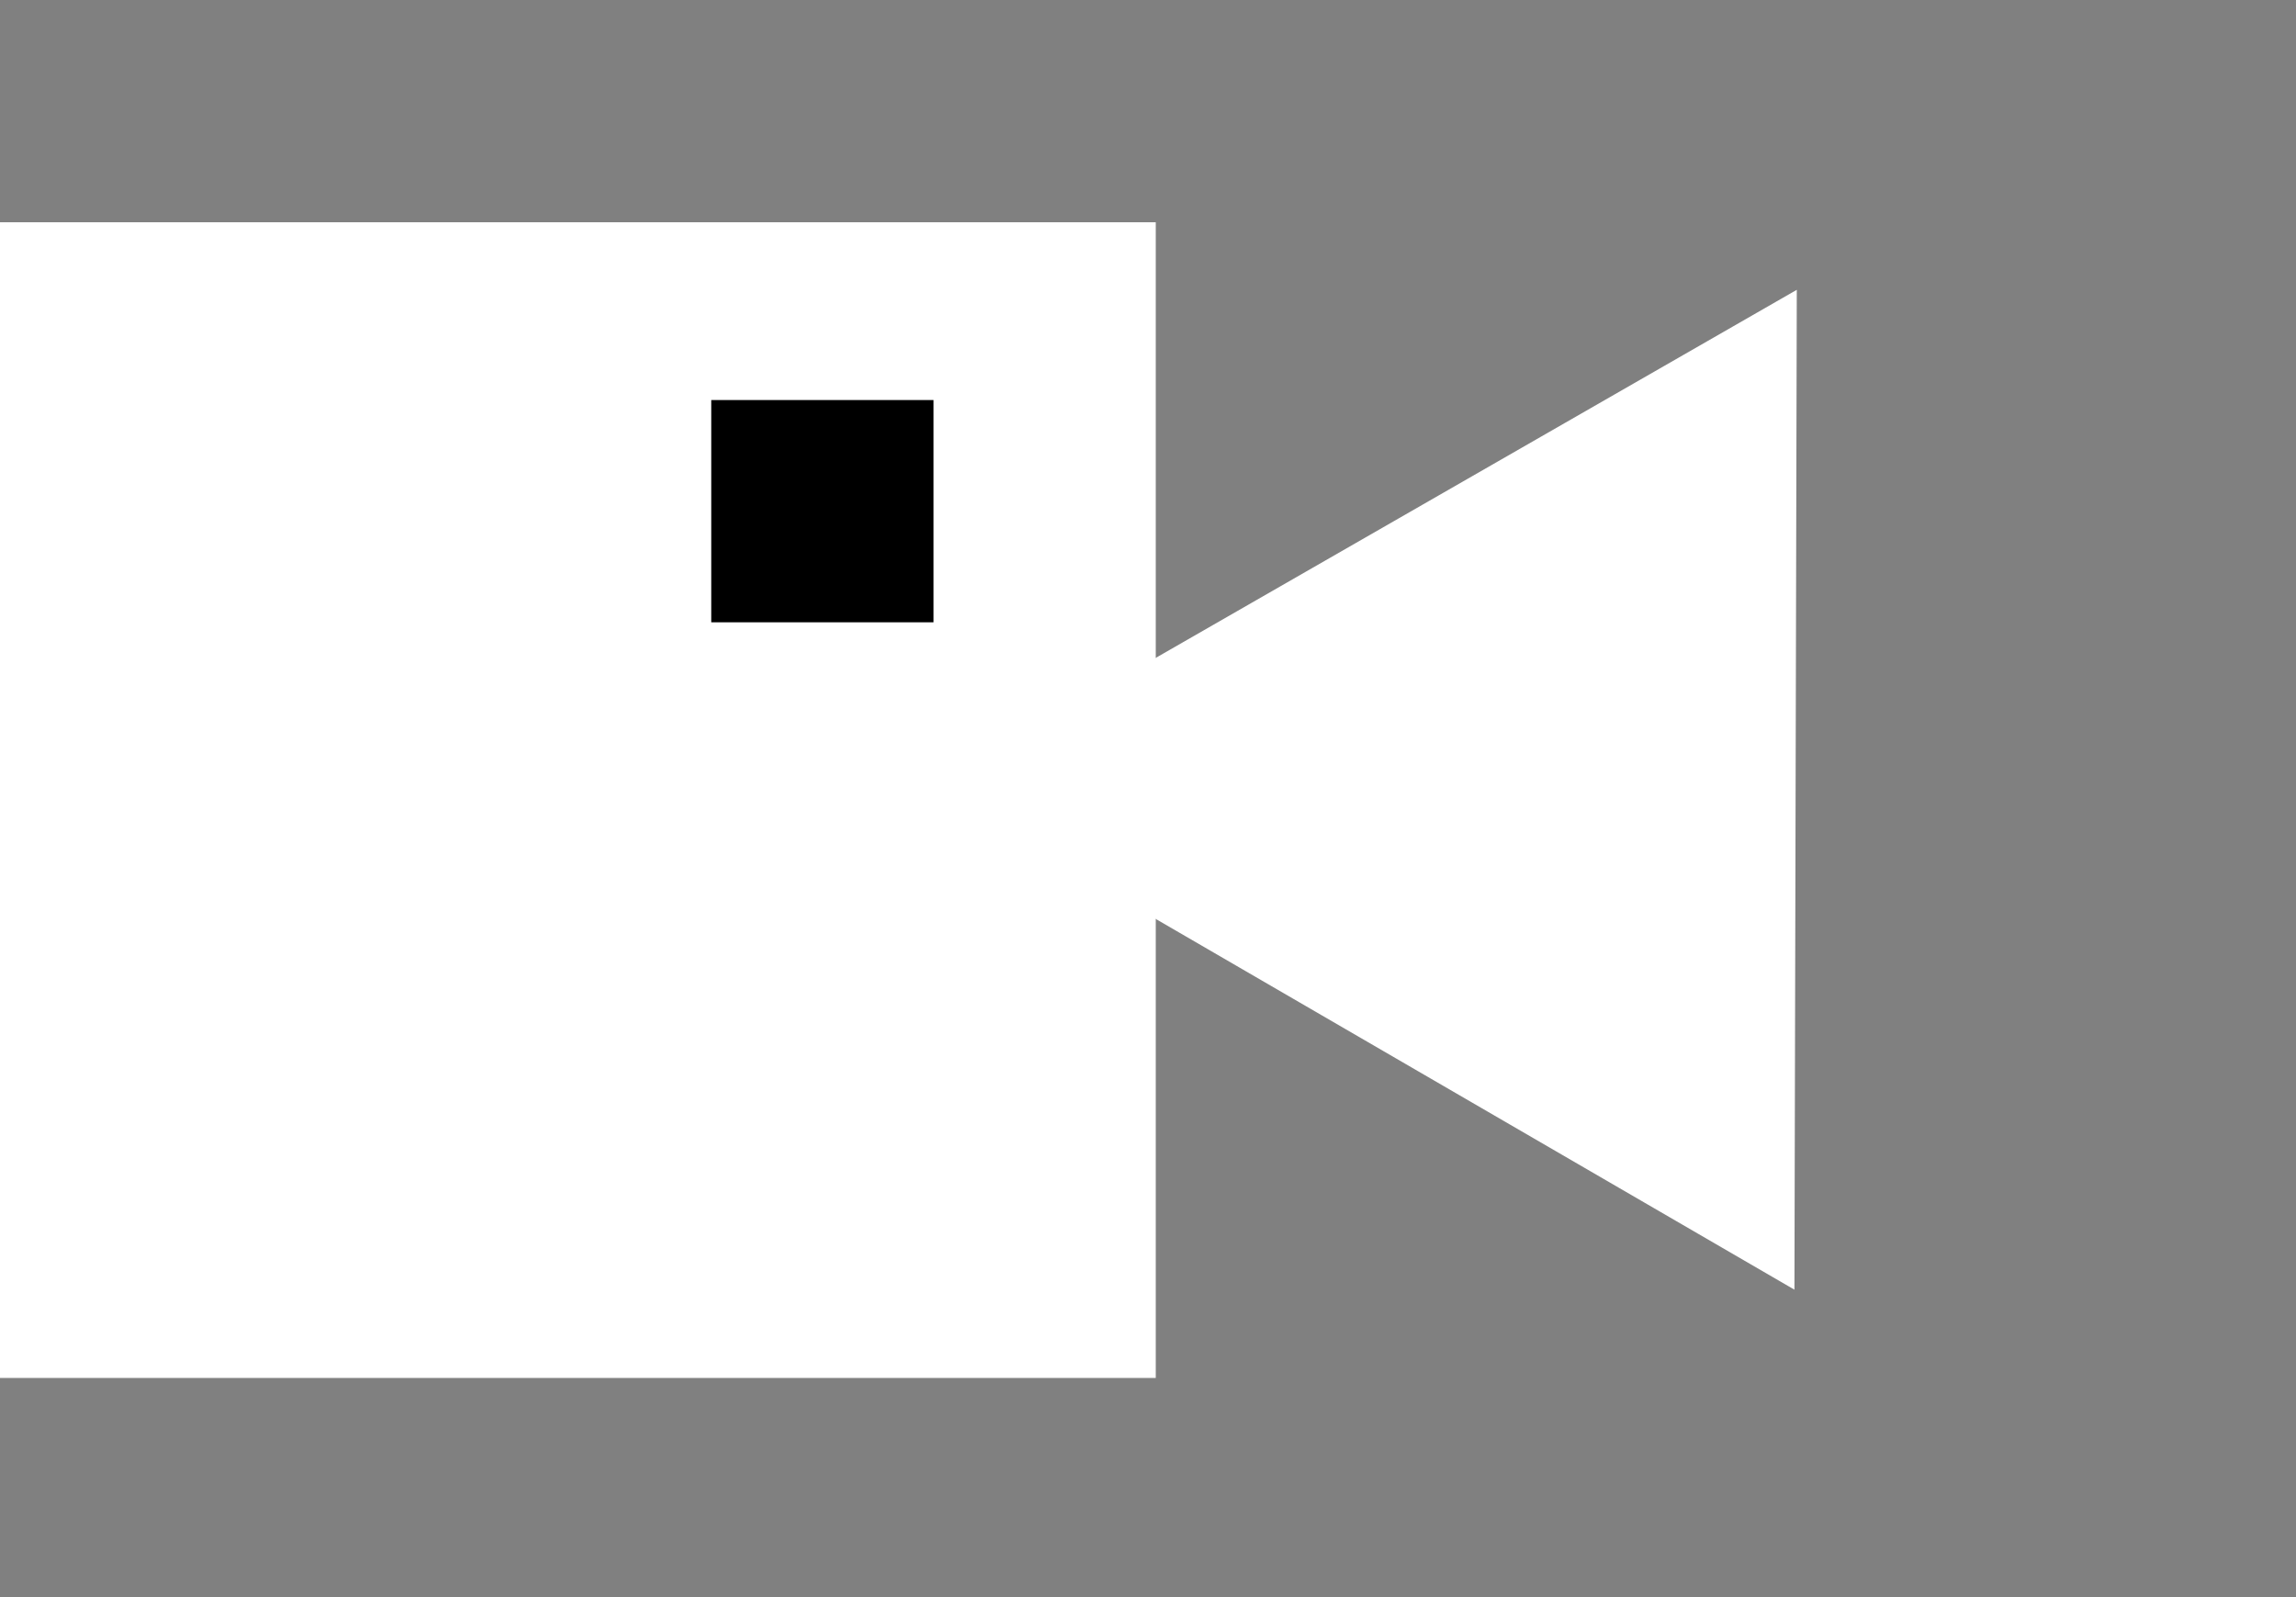 <svg width="115" height="80" viewBox="0 0 115 80" fill="none" xmlns="http://www.w3.org/2000/svg">
<rect x="0" y="0" width="115" height="80" fill="#808080" stroke="none"/>
<path d="M89.996 14.517L89.878 64.6L46.563 39.456L89.996 14.517Z" fill="white"/>
<rect y="11.133" width="57.889" height="57.889" fill="white"/>
<rect x="35.625" y="20.038" width="11.133" height="11.133" fill="black"/>
</svg>
